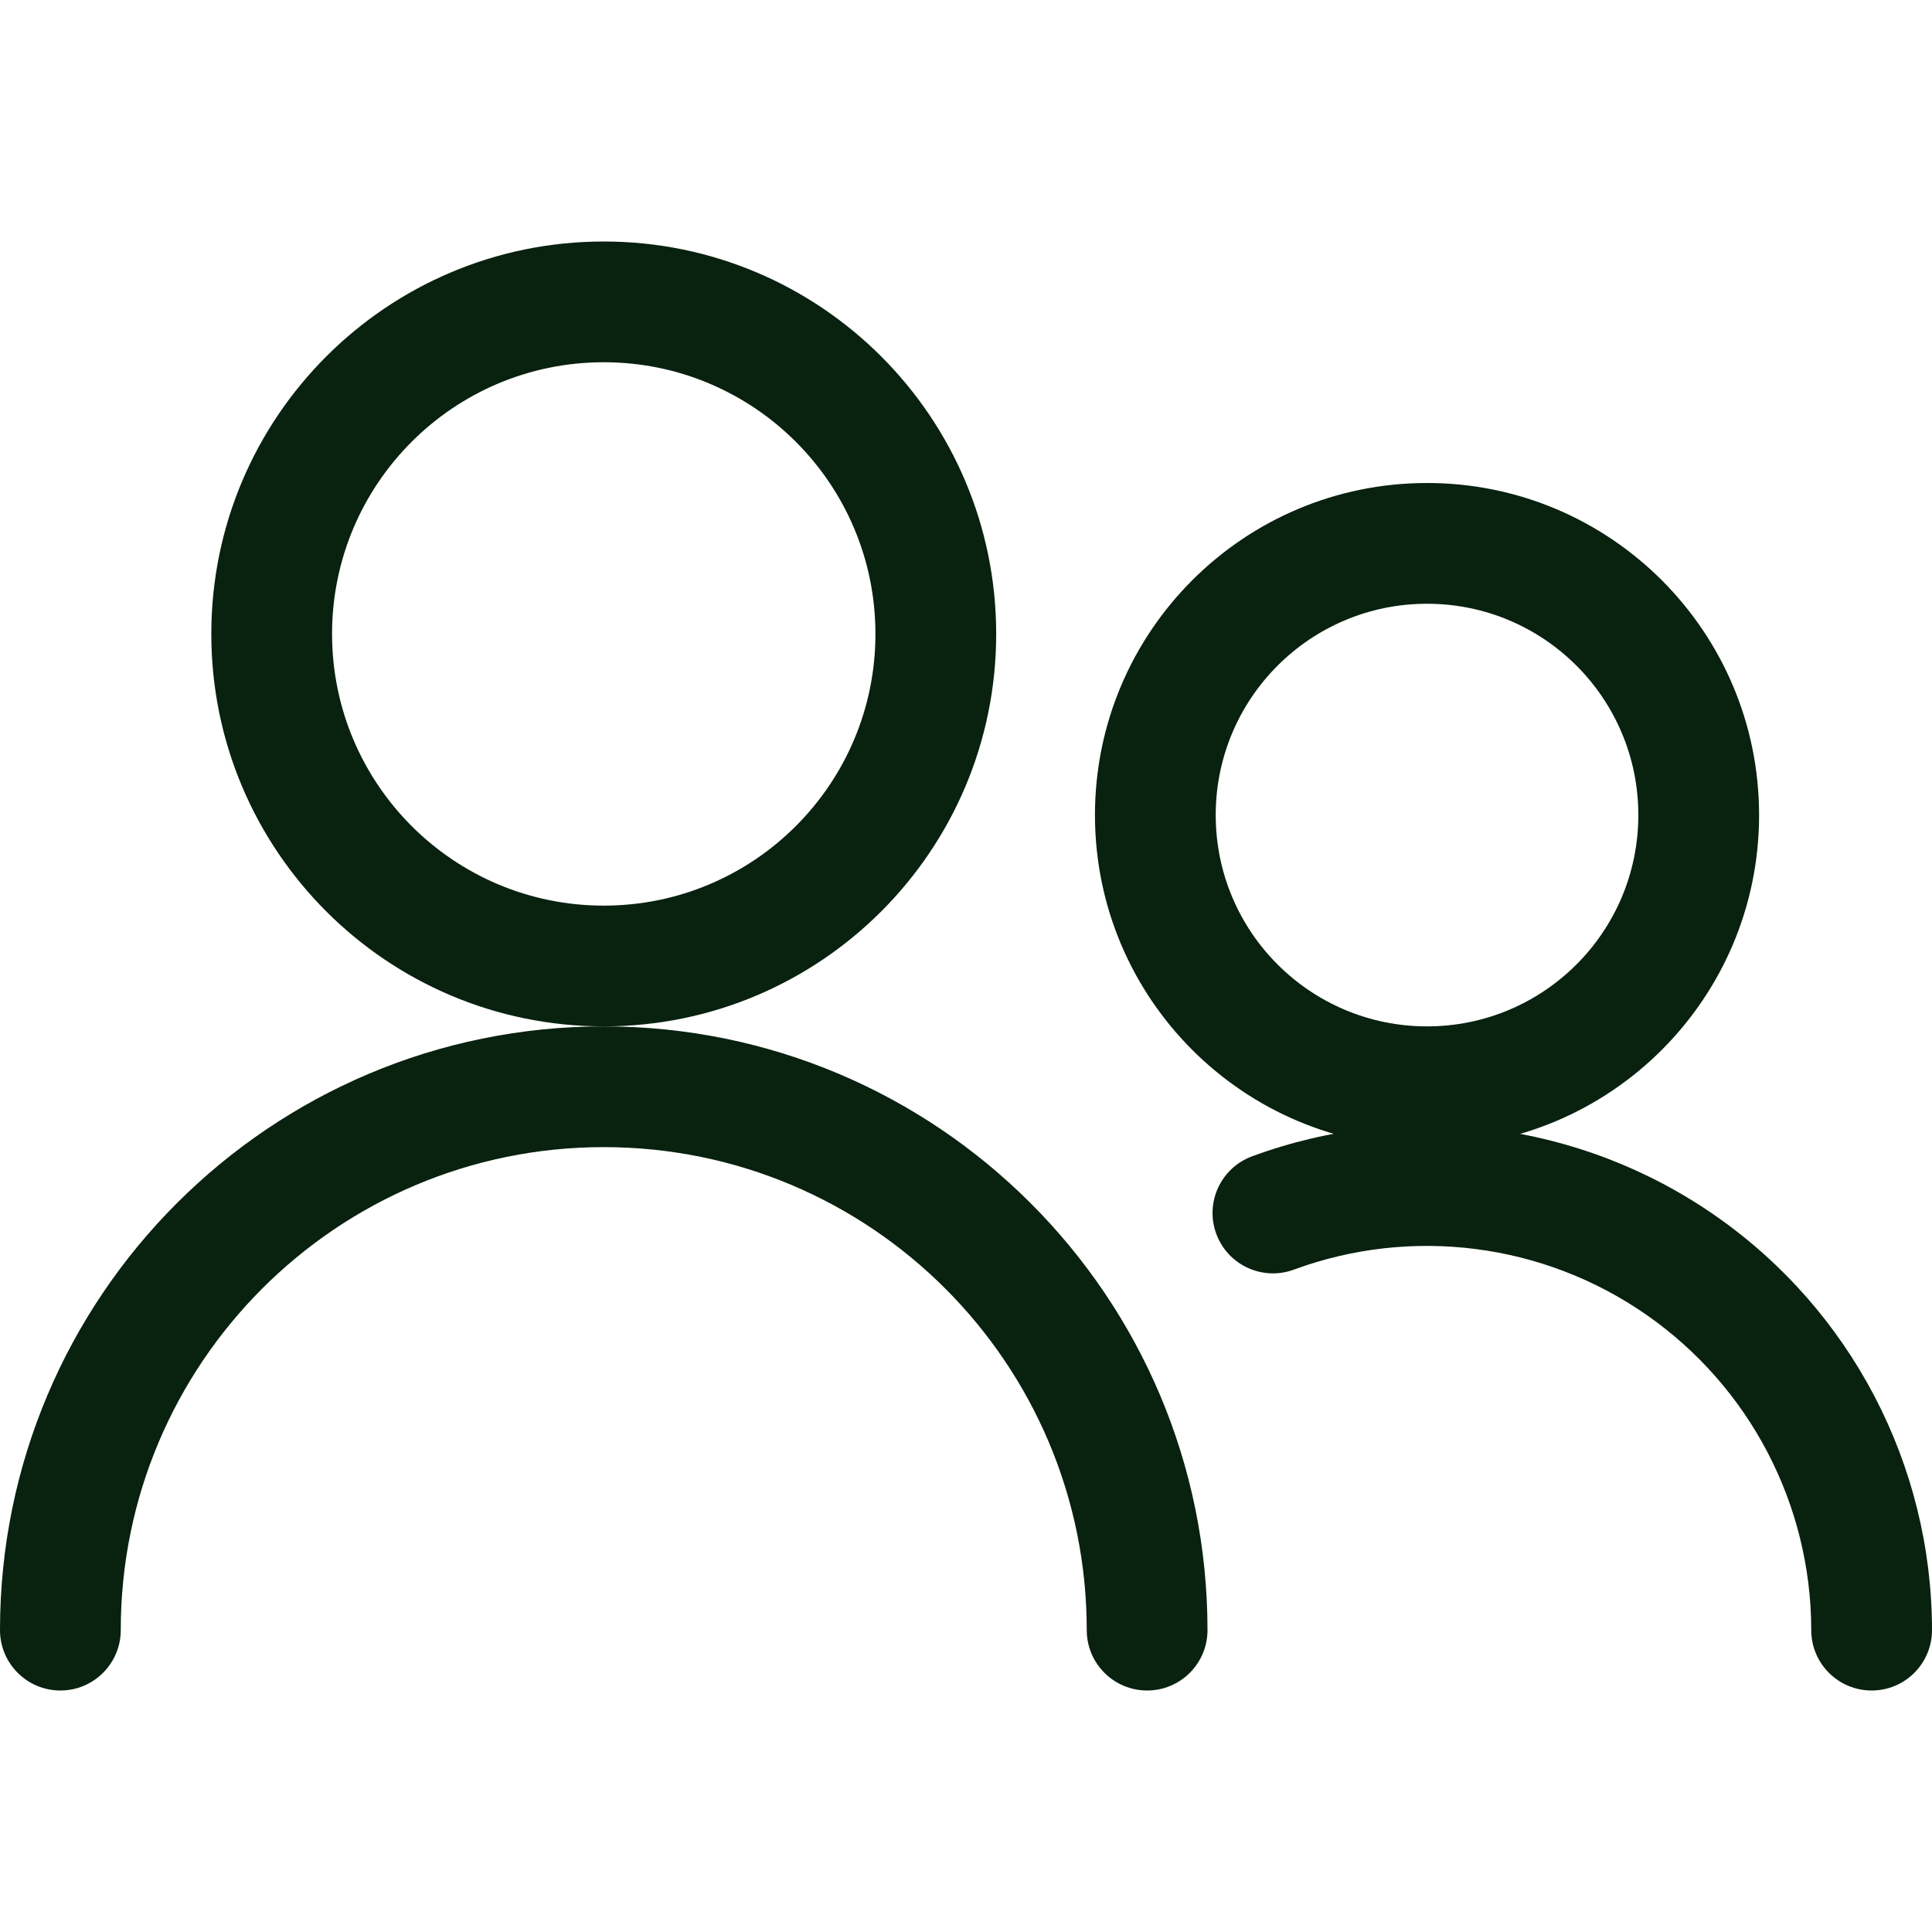 <svg width="24" height="24" viewBox="0 0 24 24" fill="none" xmlns="http://www.w3.org/2000/svg">
<path d="M7.5 3C10.192 3 12.375 5.183 12.375 7.875C12.375 10.567 10.192 12.75 7.5 12.75C4.808 12.75 2.625 10.567 2.625 7.875C2.625 5.183 4.808 3 7.5 3ZM7.5 4.5C5.636 4.5 4.125 6.011 4.125 7.875C4.125 9.739 5.636 11.25 7.5 11.25C9.364 11.25 10.875 9.739 10.875 7.875C10.875 6.011 9.364 4.5 7.5 4.5Z" fill="#09210F"/>
<path d="M7.5 12.75C11.642 12.75 15 16.108 15 20.25C15 20.664 14.664 21 14.25 21C13.836 21 13.5 20.664 13.5 20.25C13.5 16.936 10.814 14.25 7.5 14.25C4.186 14.25 1.5 16.936 1.5 20.25C1.5 20.664 1.164 21 0.75 21C0.336 21 0 20.664 0 20.25C0 16.108 3.358 12.75 7.5 12.75Z" fill="#09210F"/>
<path d="M17.727 6C20.005 6 21.852 7.847 21.852 10.125C21.852 12.403 20.005 14.25 17.727 14.25C15.449 14.25 13.602 12.403 13.602 10.125C13.602 7.847 15.449 6 17.727 6ZM17.727 7.5C16.277 7.5 15.102 8.675 15.102 10.125C15.102 11.575 16.277 12.75 17.727 12.75C19.177 12.75 20.352 11.575 20.352 10.125C20.352 8.675 19.177 7.5 17.727 7.5Z" fill="#09210F"/>
<path d="M15.554 14.364C17.479 13.655 19.629 13.931 21.312 15.104C22.995 16.277 23.999 18.198 24 20.25C24 20.664 23.665 21 23.25 21C22.836 21 22.5 20.665 22.5 20.25C22.499 18.689 21.735 17.227 20.454 16.334C19.174 15.442 17.537 15.232 16.072 15.772C15.684 15.915 15.252 15.716 15.109 15.327C14.966 14.939 15.165 14.508 15.554 14.364Z" fill="#09210F"/>
</svg>
